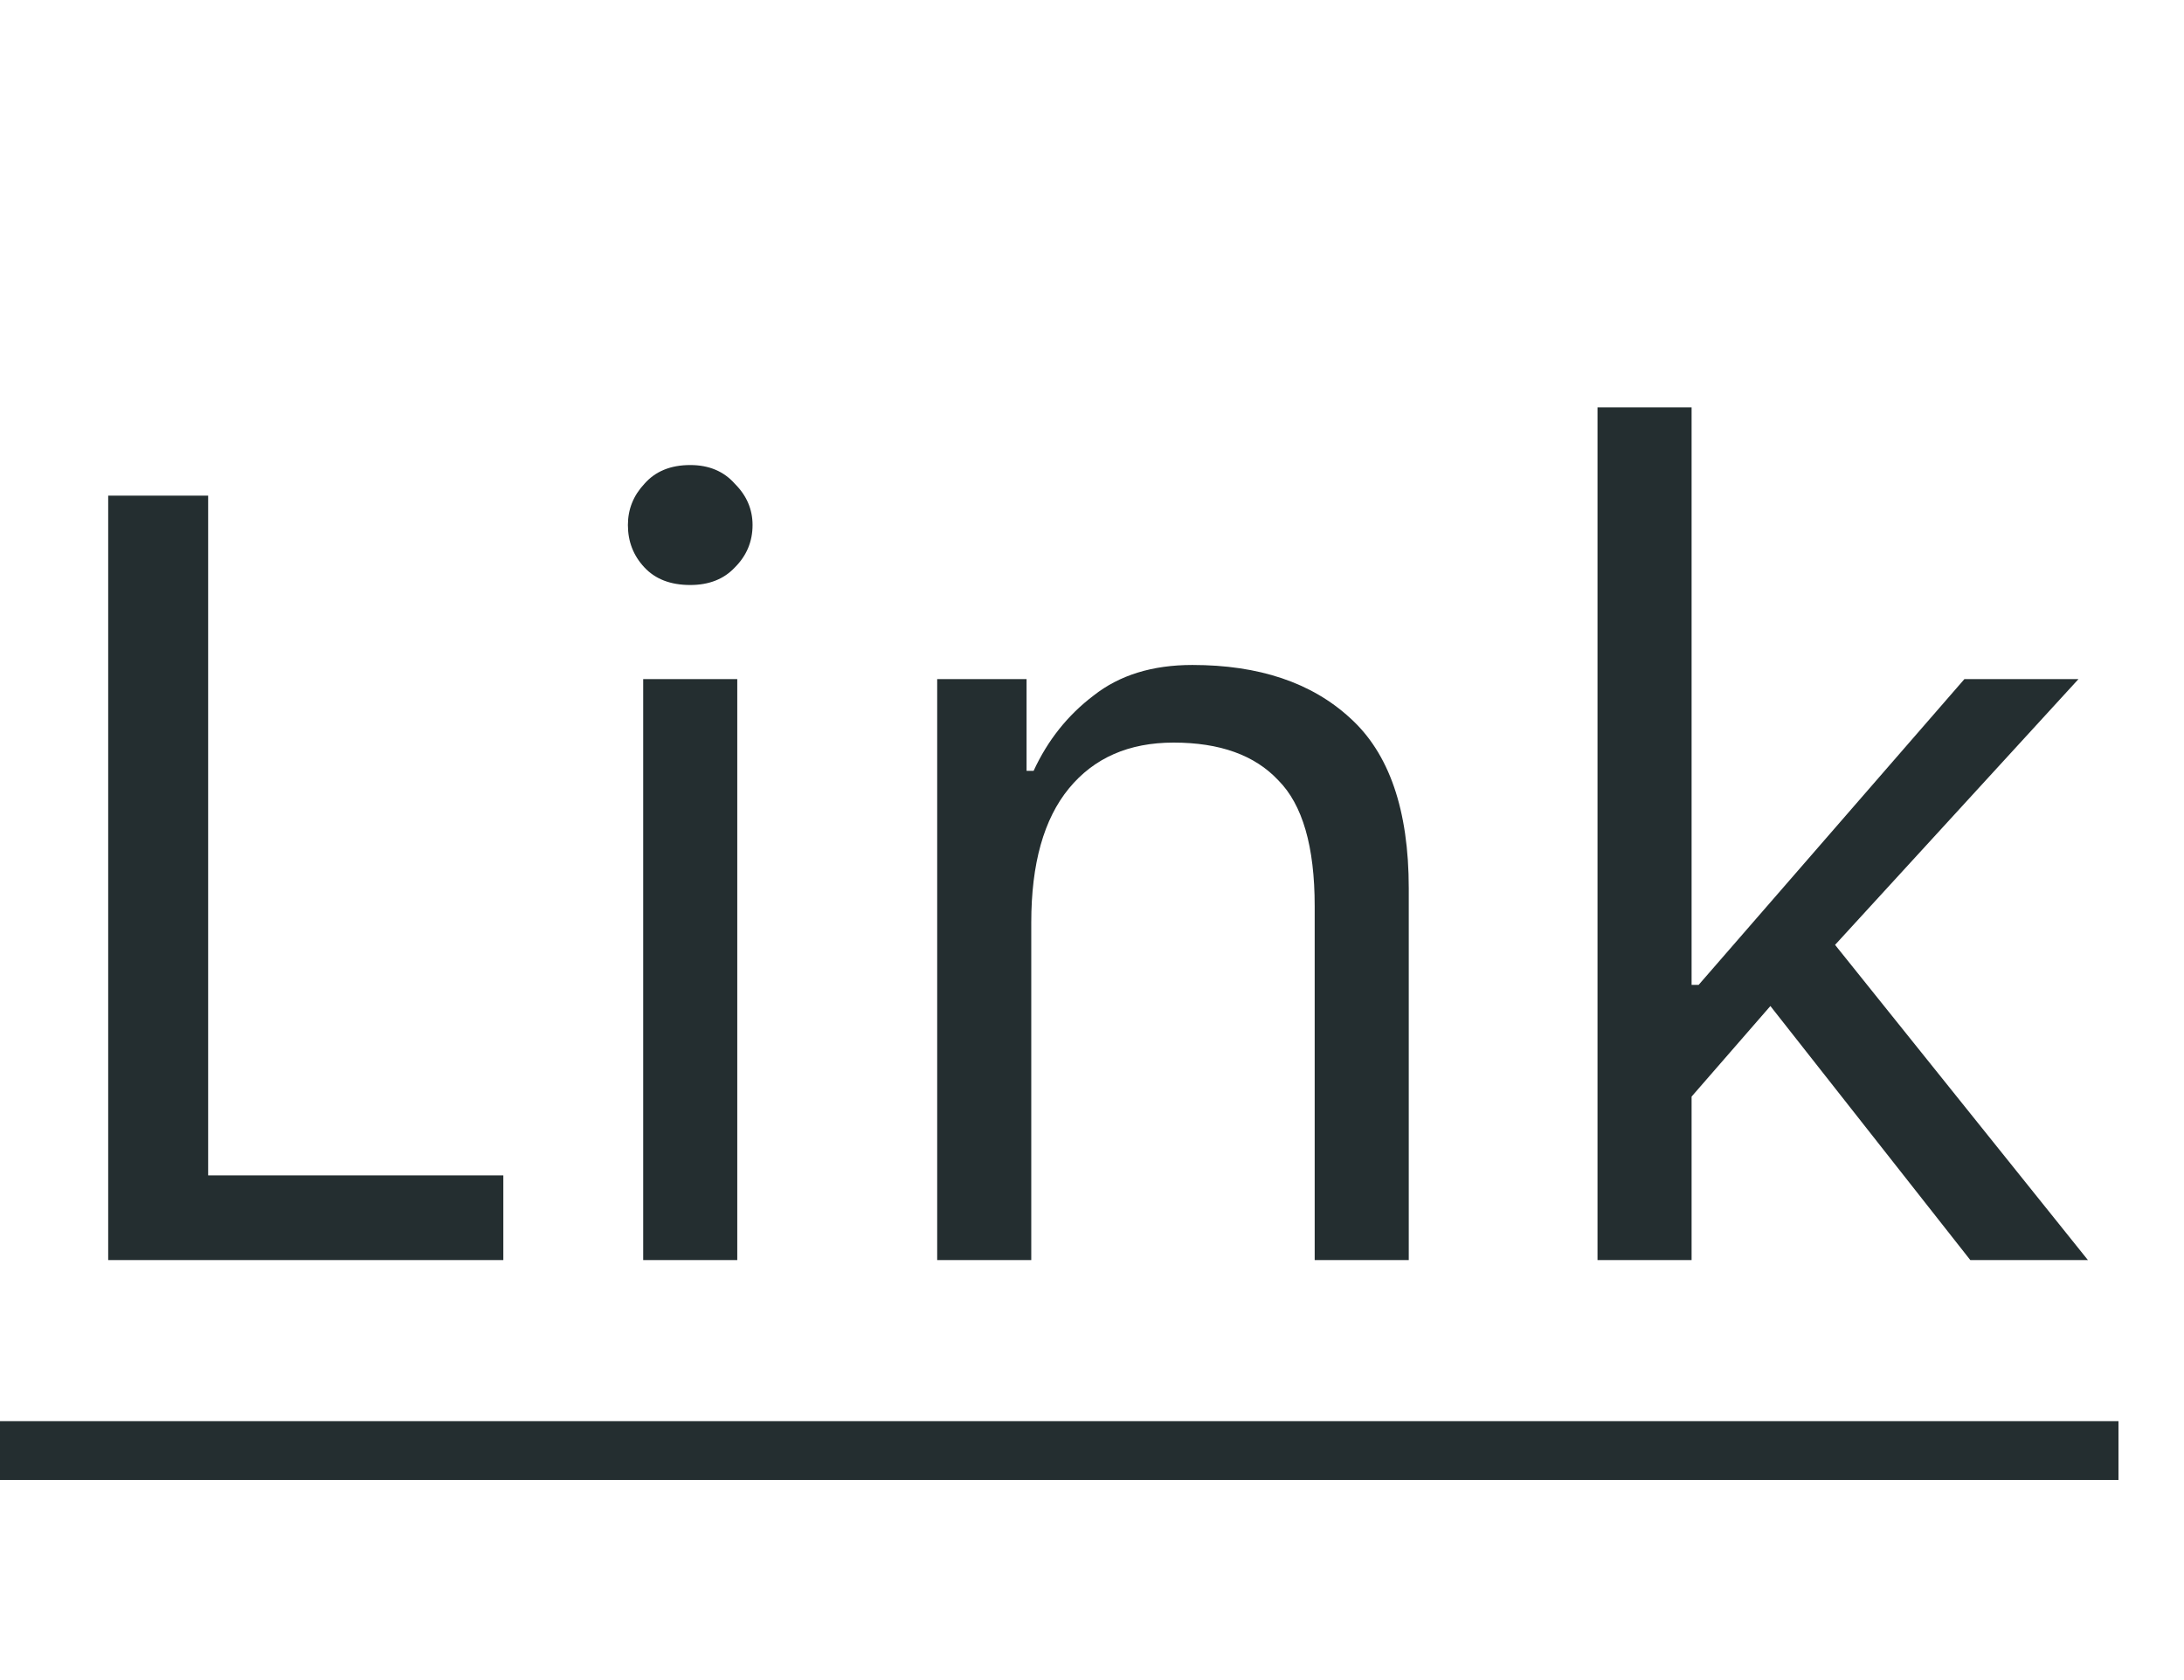 <svg width="26" height="20" viewBox="0 0 26 20" fill="none" xmlns="http://www.w3.org/2000/svg">
<path d="M1.288 5.9H2.478V13.992H5.992V15H1.288V5.9ZM8.959 6.25C8.959 6.446 8.889 6.614 8.749 6.754C8.618 6.894 8.441 6.964 8.217 6.964C7.983 6.964 7.801 6.894 7.671 6.754C7.54 6.614 7.475 6.446 7.475 6.25C7.475 6.063 7.54 5.9 7.671 5.76C7.801 5.611 7.983 5.536 8.217 5.536C8.441 5.536 8.618 5.611 8.749 5.76C8.889 5.9 8.959 6.063 8.959 6.25ZM7.657 8.084H8.777V15H7.657V8.084ZM11.157 8.084H12.221V9.176H12.305C12.473 8.812 12.711 8.513 13.019 8.28C13.327 8.037 13.719 7.916 14.195 7.916C14.988 7.916 15.614 8.126 16.071 8.546C16.538 8.966 16.771 9.643 16.771 10.576V15H15.651V10.786C15.651 10.077 15.506 9.577 15.217 9.288C14.937 8.989 14.521 8.84 13.971 8.84C13.439 8.84 13.024 9.022 12.725 9.386C12.426 9.75 12.277 10.282 12.277 10.982V15H11.157V8.084ZM20.138 15H19.018V4.85H20.138V11.724H20.222L23.386 8.084H24.744L21.846 11.248L24.856 15H23.456L21.076 11.976L20.138 13.054V15Z" fill="#242E30"/>
<path d="M0 16.918H25.22V17.618H0V16.918Z" fill="#242E30"/>
</svg>
